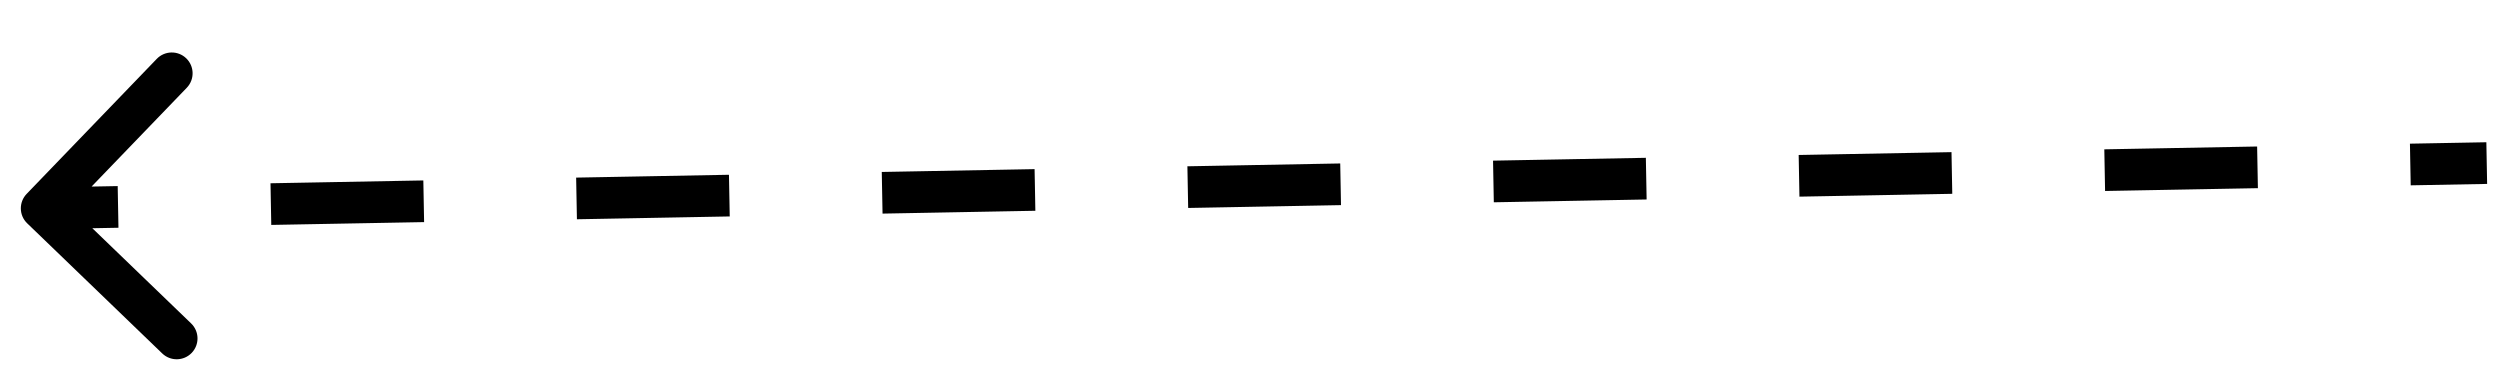 <?xml version="1.0" encoding="UTF-8"?> <svg xmlns="http://www.w3.org/2000/svg" width="120" height="18" viewBox="0 0 120 18" fill="none"> <path d="M1.64 9.653C1.448 9.852 1.454 10.168 1.653 10.36L4.893 13.483C5.092 13.674 5.409 13.668 5.6 13.47C5.792 13.271 5.786 12.954 5.587 12.762L2.707 9.987L5.483 7.107C5.674 6.908 5.668 6.591 5.47 6.4C5.271 6.208 4.954 6.214 4.763 6.413L1.64 9.653ZM119.354 7.328L115.686 7.396L115.705 8.396L119.373 8.328L119.354 7.328ZM108.351 7.532L101.016 7.668L101.035 8.667L108.37 8.532L108.351 7.532ZM93.681 7.803L86.346 7.939L86.364 8.939L93.699 8.803L93.681 7.803ZM79.01 8.075L71.675 8.211L71.694 9.21L79.029 9.075L79.01 8.075ZM64.34 8.346L57.005 8.482L57.023 9.482L64.359 9.346L64.34 8.346ZM49.67 8.618L42.334 8.754L42.353 9.753L49.688 9.618L49.67 8.618ZM34.999 8.889L27.664 9.025L27.683 10.025L35.018 9.889L34.999 8.889ZM20.329 9.161L12.993 9.296L13.012 10.296L20.347 10.161L20.329 9.161ZM5.658 9.432L1.991 9.5L2.009 10.5L5.677 10.432L5.658 9.432ZM1.28 9.306C0.897 9.704 0.908 10.337 1.306 10.72L7.787 16.965C8.184 17.348 8.817 17.337 9.201 16.939C9.584 16.541 9.572 15.908 9.175 15.525L3.414 9.974L8.965 4.213C9.348 3.816 9.337 3.183 8.939 2.799C8.541 2.416 7.908 2.428 7.525 2.825L1.28 9.306ZM119.345 6.828L115.677 6.896L115.714 8.896L119.382 8.828L119.345 6.828ZM108.342 7.032L101.007 7.168L101.044 9.167L108.379 9.032L108.342 7.032ZM93.672 7.303L86.336 7.439L86.373 9.439L93.709 9.303L93.672 7.303ZM79.001 7.575L71.666 7.711L71.703 9.71L79.038 9.575L79.001 7.575ZM64.331 7.846L56.995 7.982L57.032 9.982L64.368 9.846L64.331 7.846ZM49.66 8.118L42.325 8.254L42.362 10.253L49.697 10.117L49.66 8.118ZM34.99 8.389L27.655 8.525L27.692 10.525L35.027 10.389L34.99 8.389ZM20.32 8.661L12.984 8.797L13.021 10.796L20.357 10.661L20.32 8.661ZM5.649 8.932L1.982 9L2.019 11L5.686 10.932L5.649 8.932Z" fill="black"></path> </svg> 